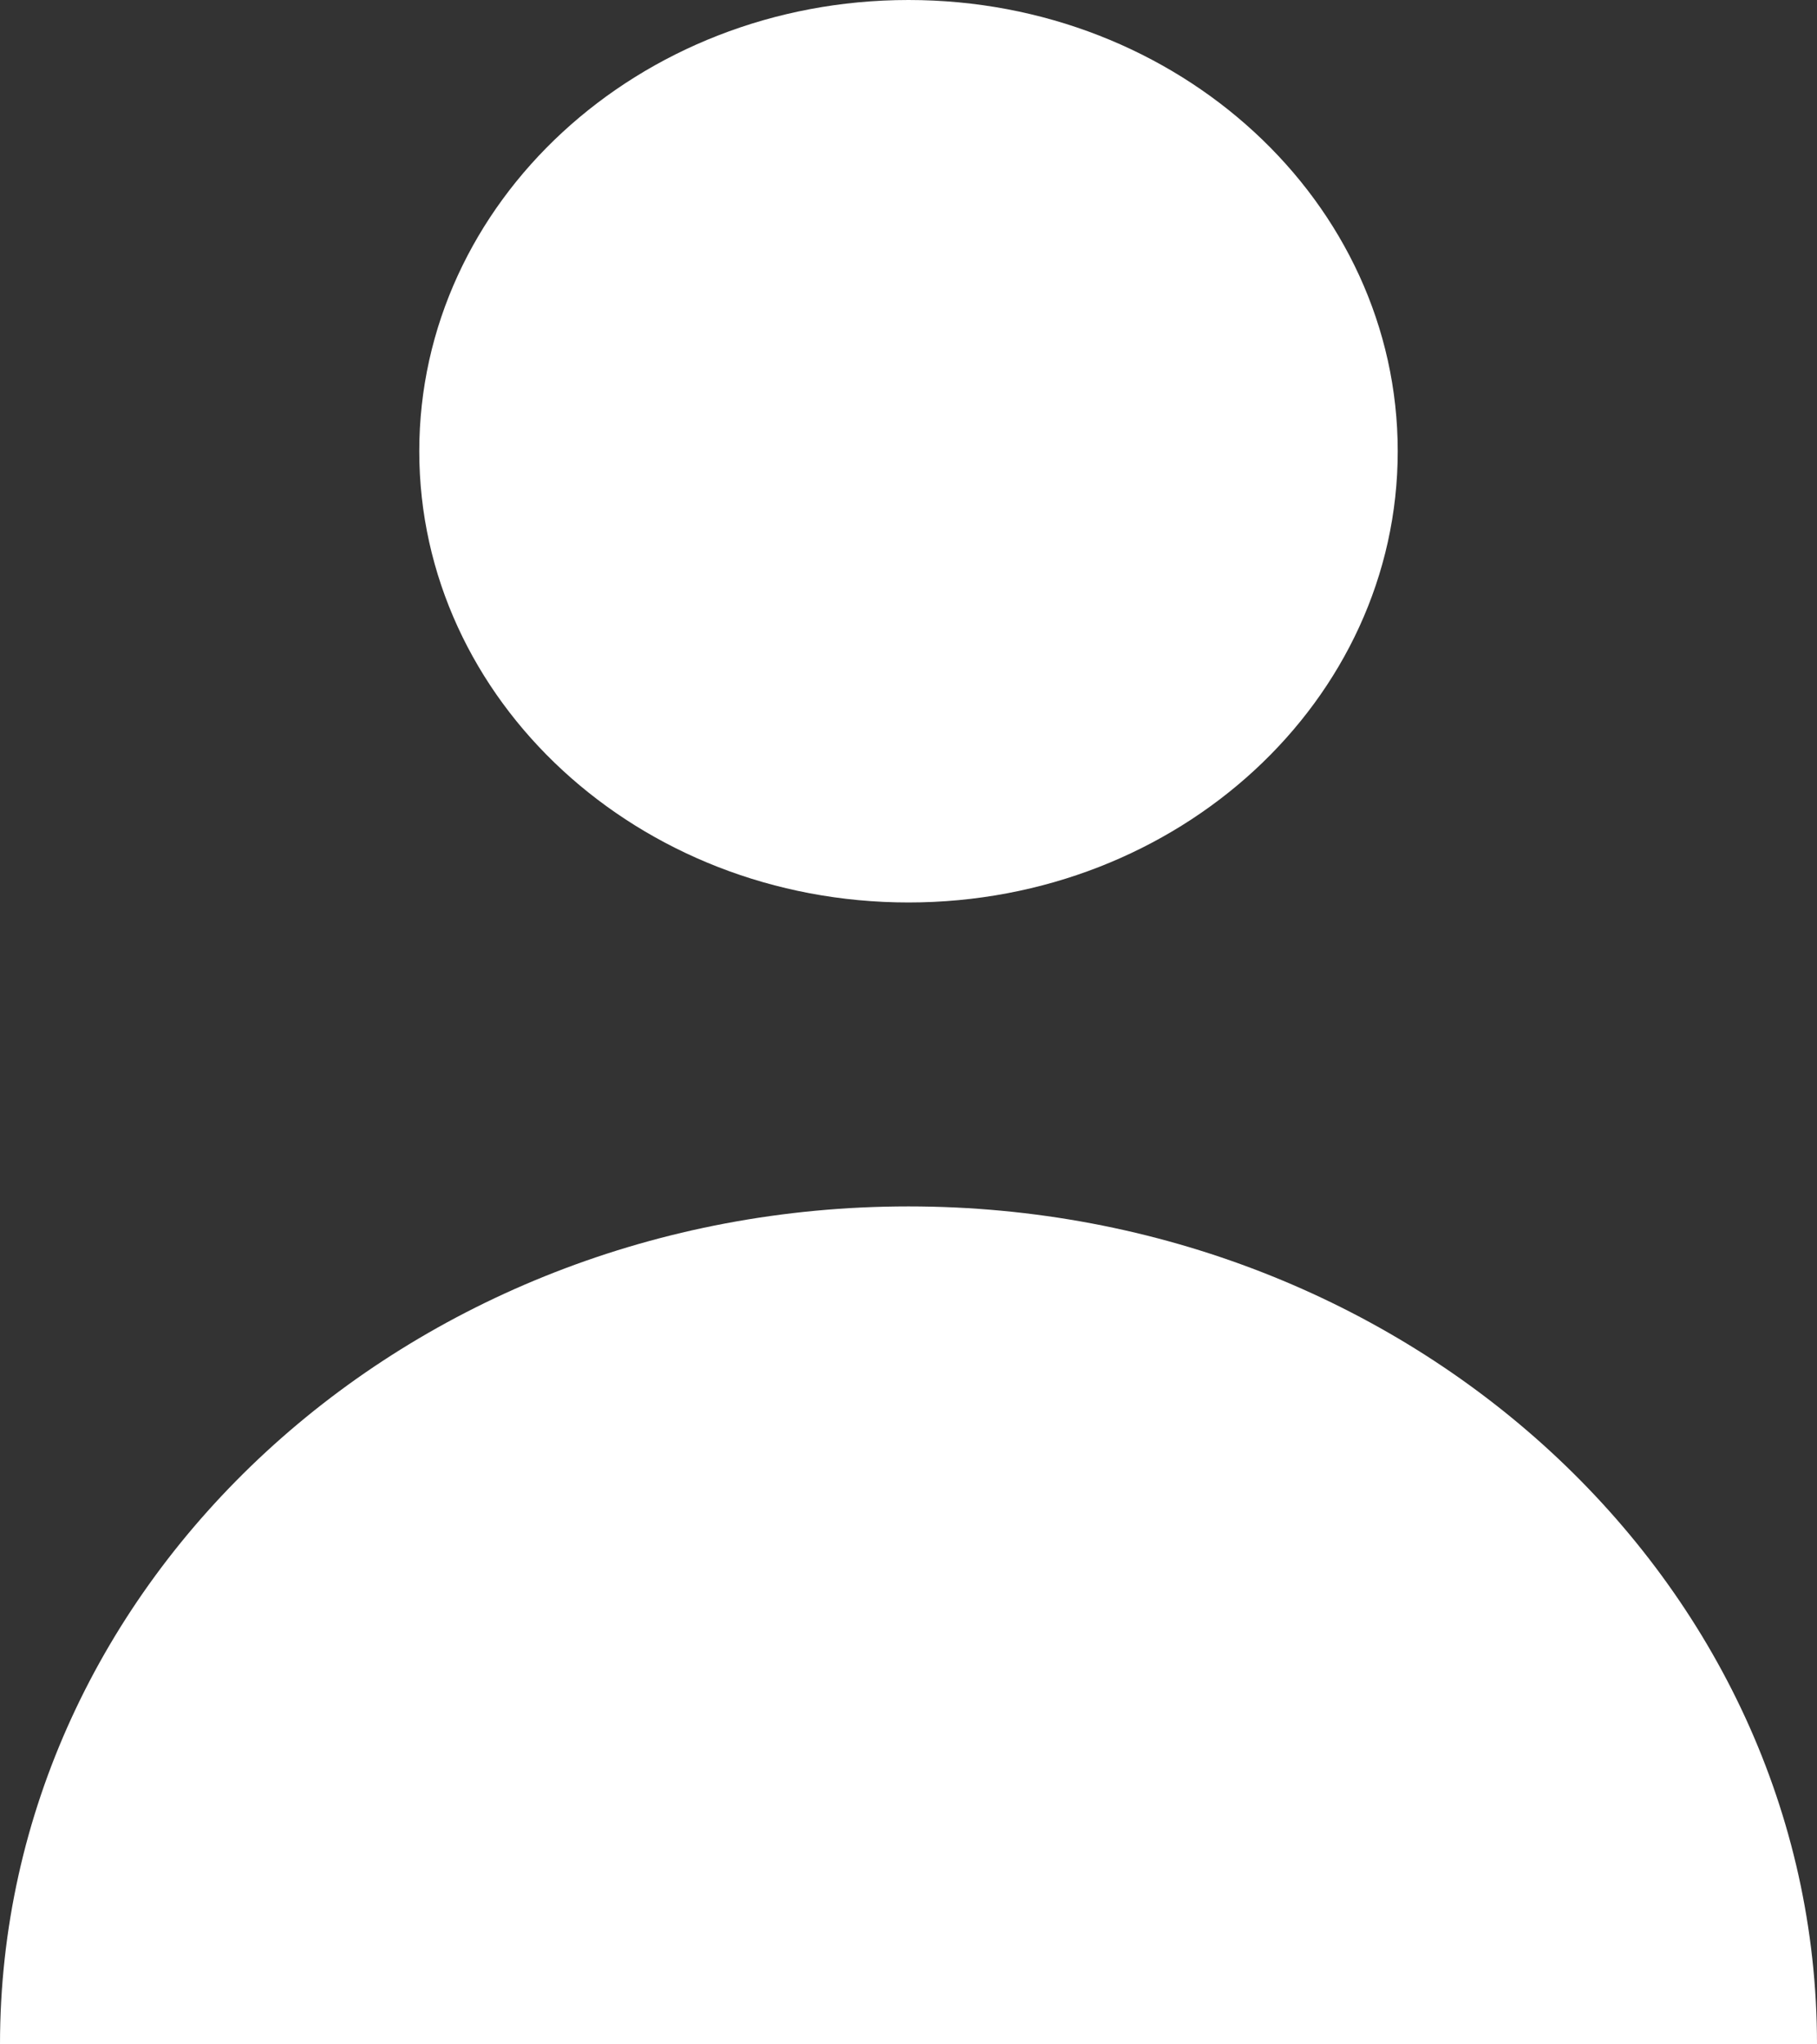 <?xml version="1.0" encoding="UTF-8"?>
<svg width="16px" height="18px" viewBox="0 0 16 18" version="1.1" xmlns="http://www.w3.org/2000/svg" xmlns:xlink="http://www.w3.org/1999/xlink">
    <rect x="0" y="0" width="16" height="18" fill="#333333" stroke="none"/>
    <title>Account Icon</title>
    <g id="Page-1" stroke="none" stroke-width="1" fill="none" fill-rule="evenodd">
        <g id="MHA-Product---Homepage-v3" transform="translate(-1745, -16)" fill="#FFFFFF">
            <g id="Account-Icon" transform="translate(1745, 16)">
                <path d="M3.692,3.973 C3.692,6.167 5.621,7.946 8,7.946 C10.379,7.946 12.308,6.167 12.308,3.973 C12.308,1.779 10.379,0 8,0 C5.621,0 3.692,1.779 3.692,3.973 Z" id="Path"></path>
                <path d="M0,18 C0,13.925 3.582,10.622 8,10.622 C12.418,10.622 16,13.925 16,18" id="Path"></path>
            </g>
        </g>
    </g>
</svg>